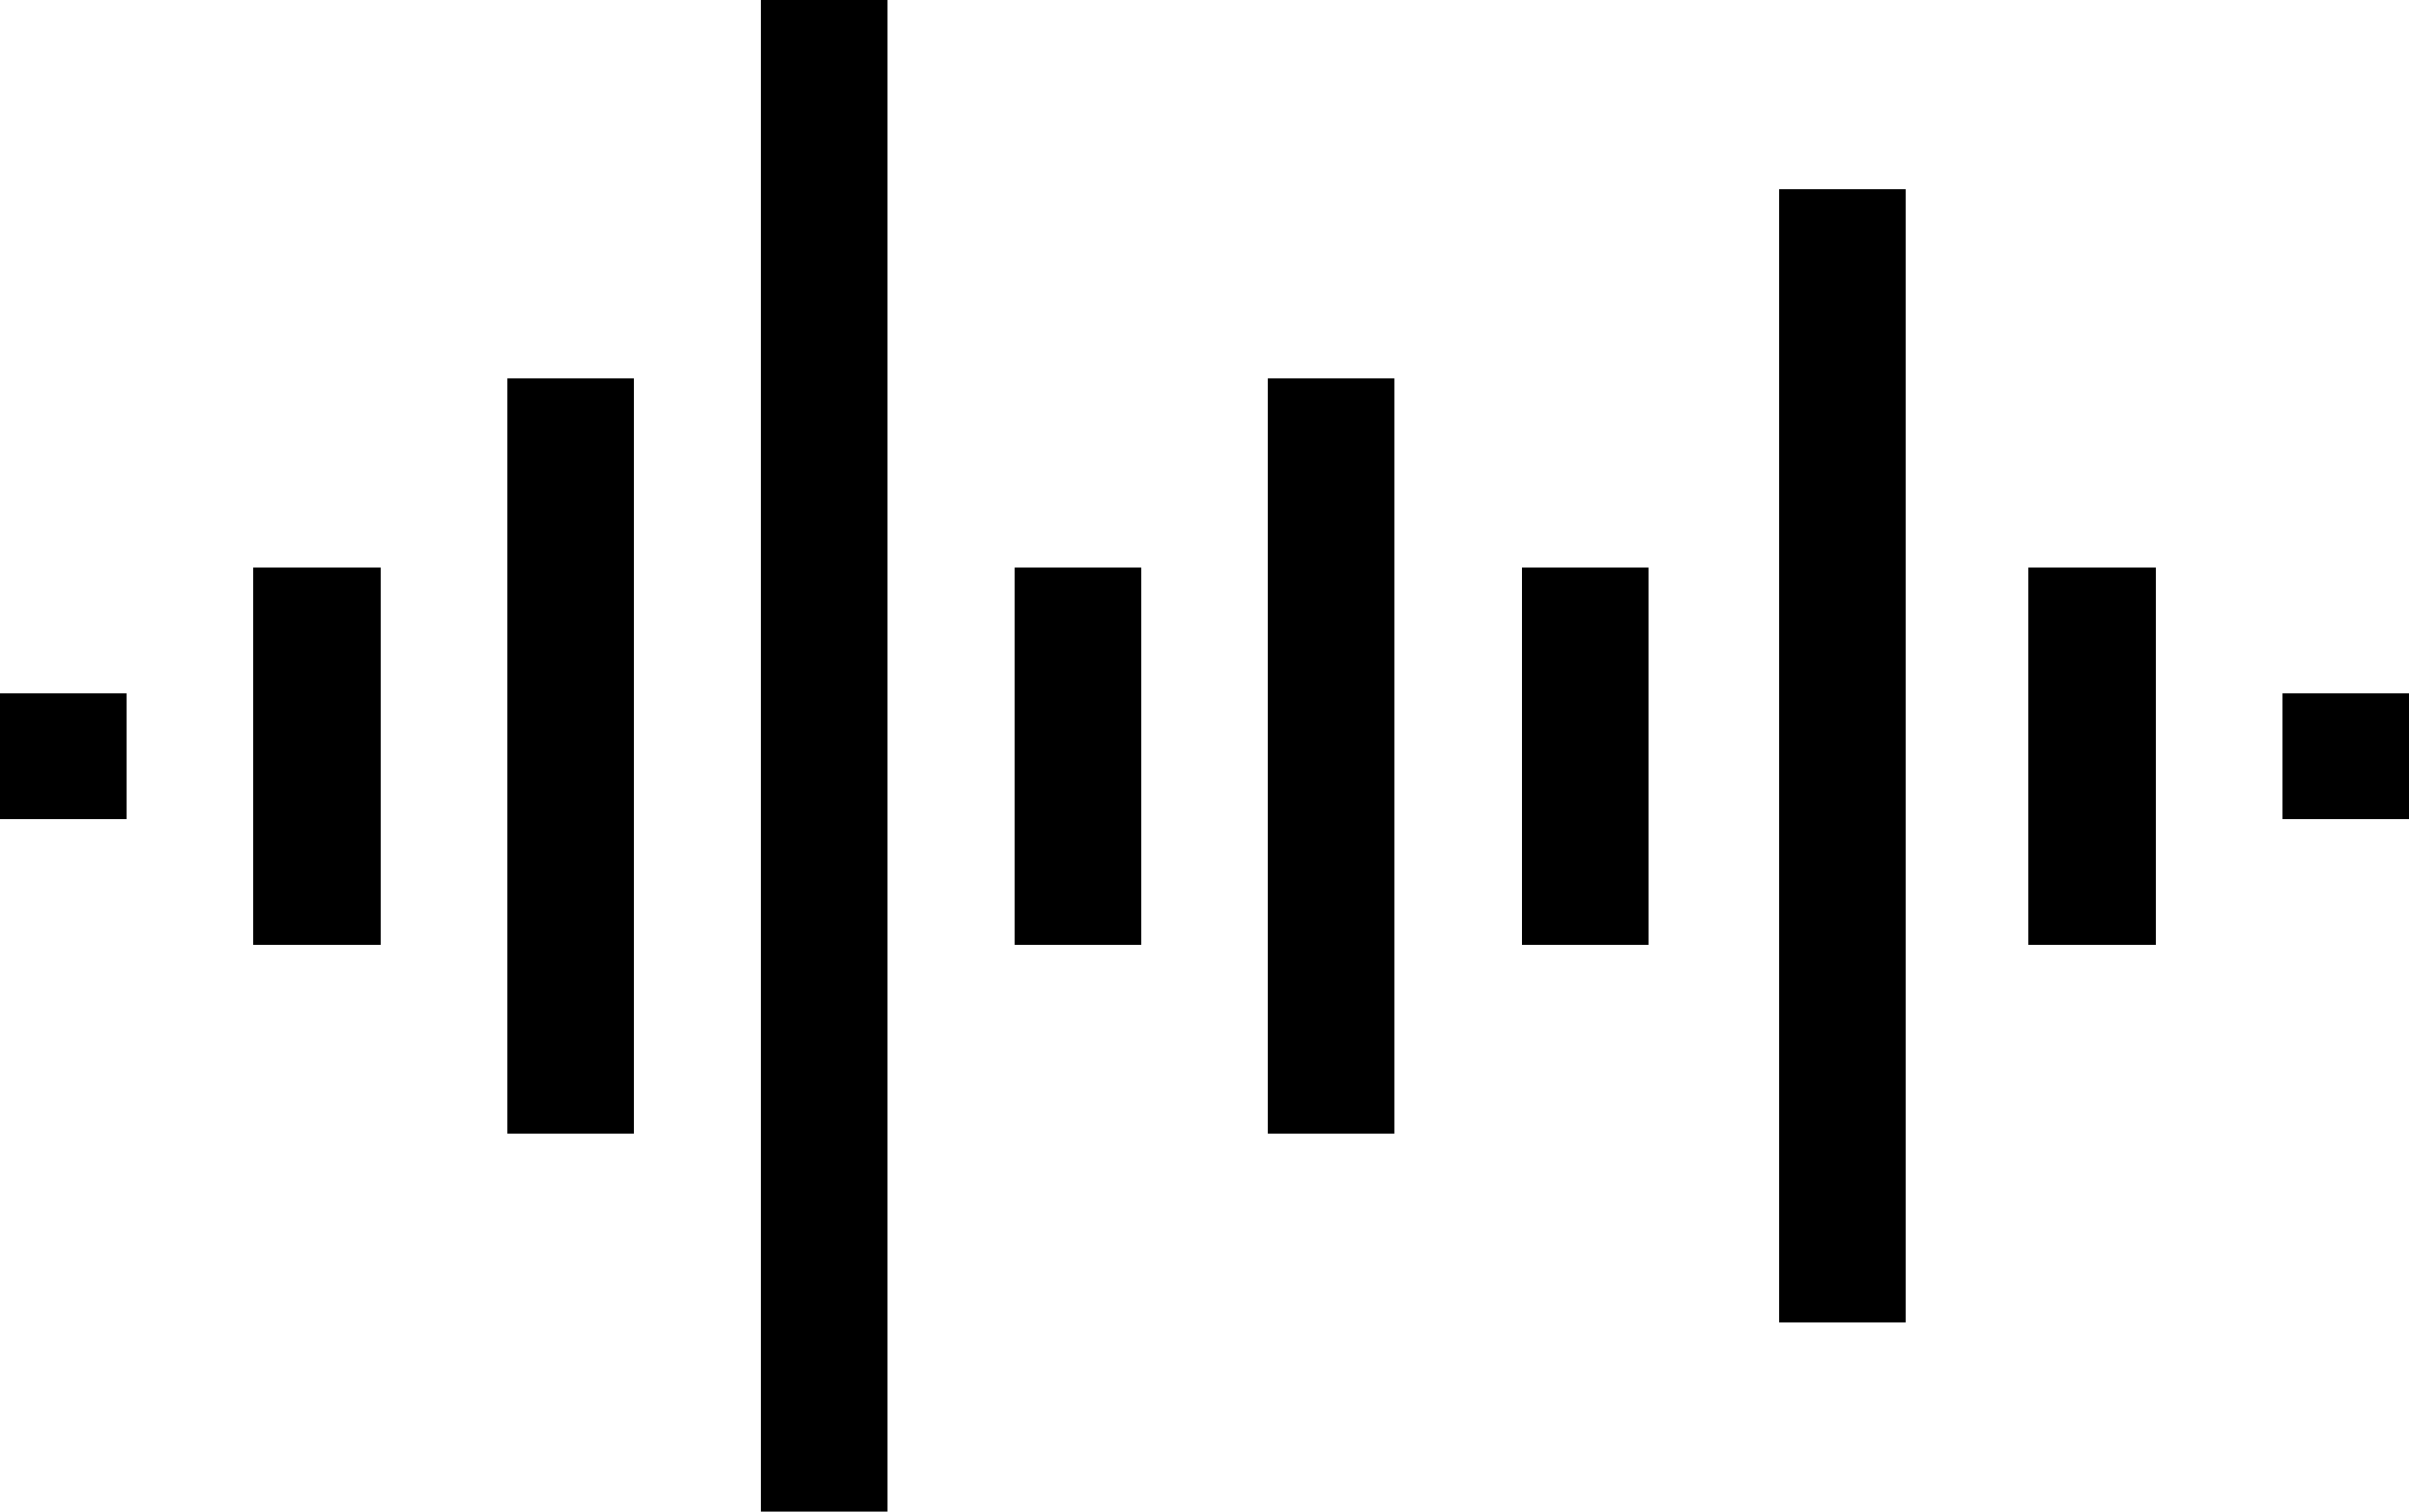 <?xml version="1.0" encoding="UTF-8"?>
<svg xmlns="http://www.w3.org/2000/svg" width="62.699" height="39.34" viewBox="0 0 62.699 39.34">
  <g id="noun-sound-1738158" transform="translate(-18.15 -29.5)">
    <rect id="Rectangle_8935" data-name="Rectangle 8935" width="3.3" height="9.84" transform="translate(24.75 44.26)"></rect>
    <rect id="Rectangle_8936" data-name="Rectangle 8936" width="3.3" height="9.84" transform="translate(70.95 44.26)"></rect>
    <rect id="Rectangle_8937" data-name="Rectangle 8937" width="3.3" height="9.84" transform="translate(57.75 44.26)"></rect>
    <rect id="Rectangle_8938" data-name="Rectangle 8938" width="3.3" height="9.84" transform="translate(44.55 44.26)"></rect>
    <rect id="Rectangle_8939" data-name="Rectangle 8939" width="3.3" height="19.67" transform="translate(31.35 39.34)"></rect>
    <rect id="Rectangle_8940" data-name="Rectangle 8940" width="3.3" height="19.67" transform="translate(51.15 39.34)"></rect>
    <rect id="Rectangle_8941" data-name="Rectangle 8941" width="3.3" height="29.5" transform="translate(64.45 34.42)"></rect>
    <rect id="Rectangle_8942" data-name="Rectangle 8942" width="3.3" height="39.34" transform="translate(37.96 29.5)"></rect>
    <rect id="Rectangle_8943" data-name="Rectangle 8943" width="3.3" height="3.28" transform="translate(18.15 47.54)"></rect>
    <rect id="Rectangle_8944" data-name="Rectangle 8944" width="3.3" height="3.28" transform="translate(77.55 47.54)"></rect>
  </g>
</svg>

